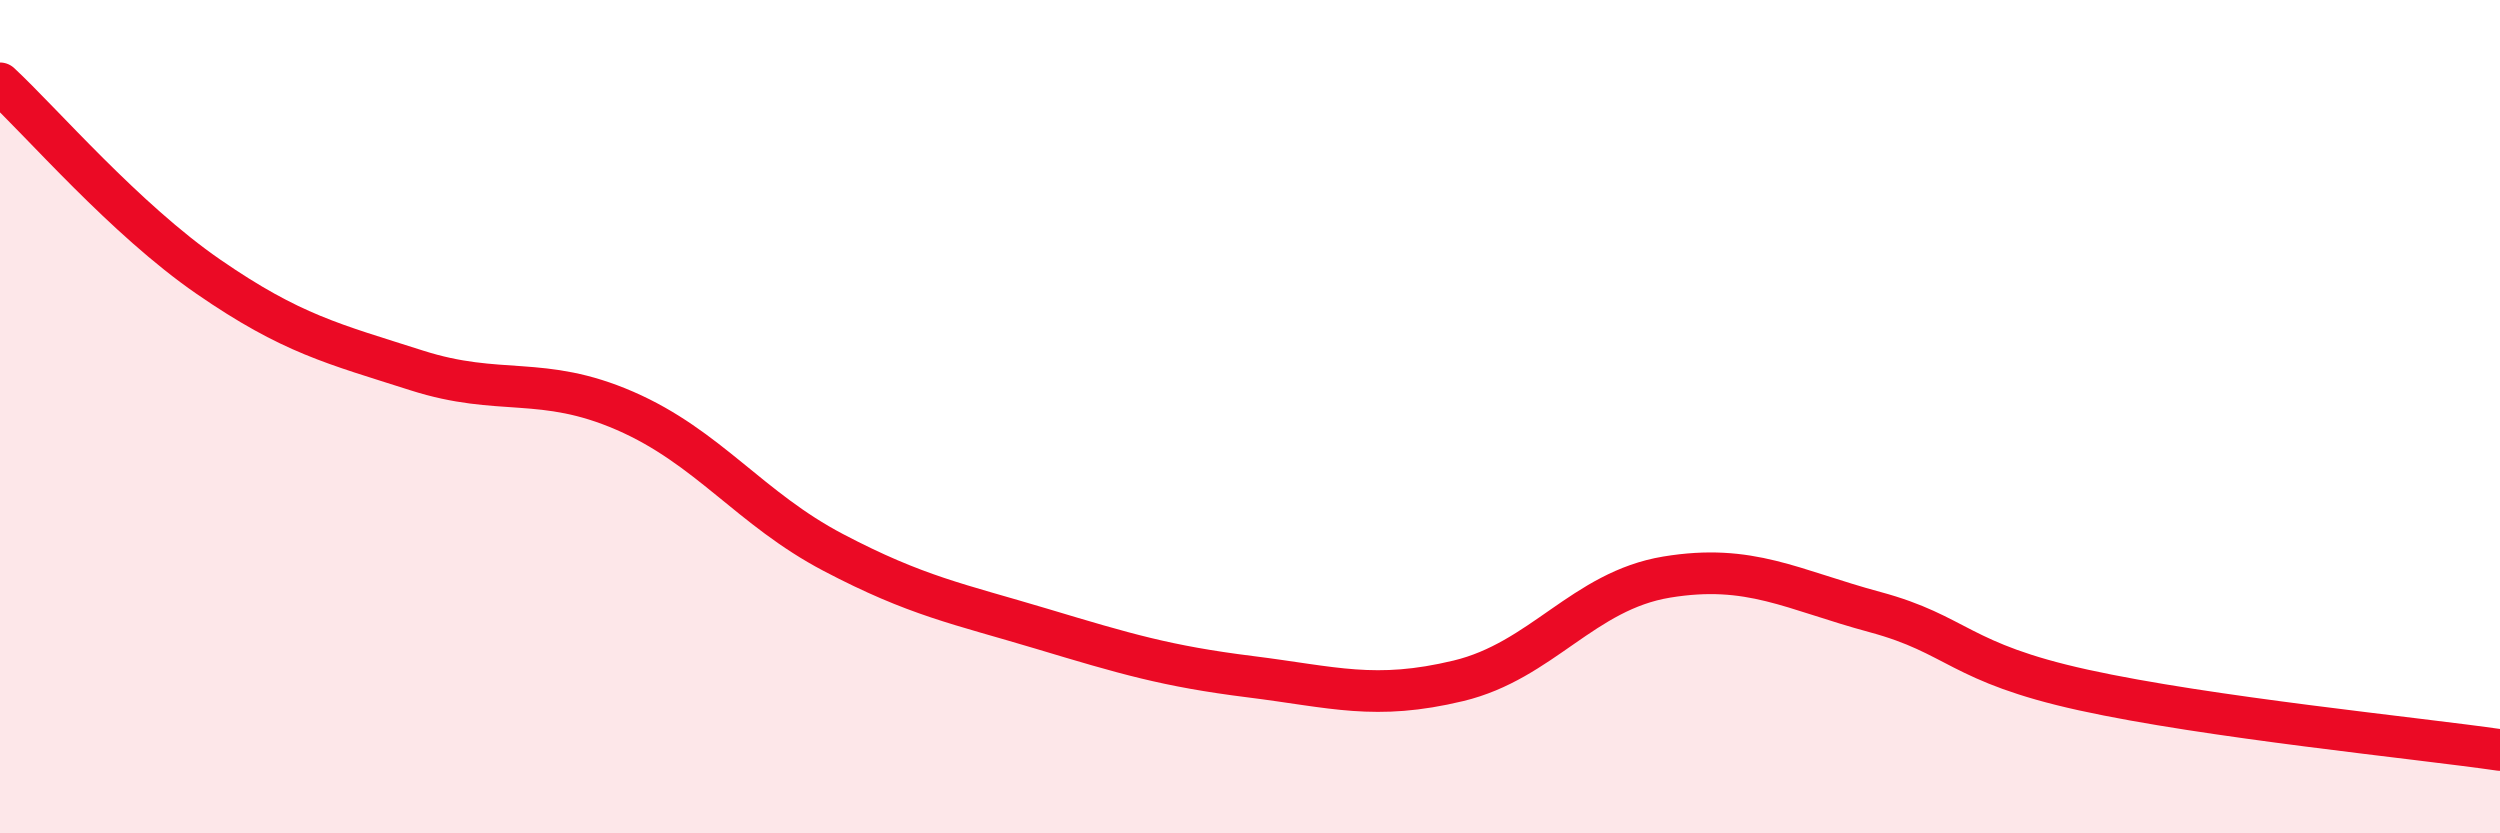 
    <svg width="60" height="20" viewBox="0 0 60 20" xmlns="http://www.w3.org/2000/svg">
      <path
        d="M 0,2 C 1,2.93 3,5.26 5,6.64 C 7,8.02 8,8.25 10,8.89 C 12,9.53 13,8.99 15,9.86 C 17,10.73 18,12.21 20,13.26 C 22,14.31 23,14.49 25,15.09 C 27,15.69 28,15.99 30,16.24 C 32,16.49 33,16.82 35,16.34 C 37,15.86 38,14.18 40,13.85 C 42,13.52 43,14.15 45,14.69 C 47,15.23 47,15.9 50,16.56 C 53,17.22 58,17.71 60,18L60 20L0 20Z"
        fill="#EB0A25"
        opacity="0.1"
        stroke-linecap="round"
        stroke-linejoin="round"
      />
      <path
        d="M 0,2 C 1,2.93 3,5.26 5,6.64 C 7,8.02 8,8.25 10,8.89 C 12,9.53 13,8.99 15,9.86 C 17,10.73 18,12.21 20,13.26 C 22,14.31 23,14.49 25,15.09 C 27,15.69 28,15.99 30,16.24 C 32,16.49 33,16.82 35,16.34 C 37,15.86 38,14.18 40,13.85 C 42,13.52 43,14.15 45,14.69 C 47,15.23 47,15.9 50,16.56 C 53,17.22 58,17.71 60,18"
        stroke="#EB0A25"
        stroke-width="1"
        fill="none"
        stroke-linecap="round"
        stroke-linejoin="round"
      />
    </svg>
  